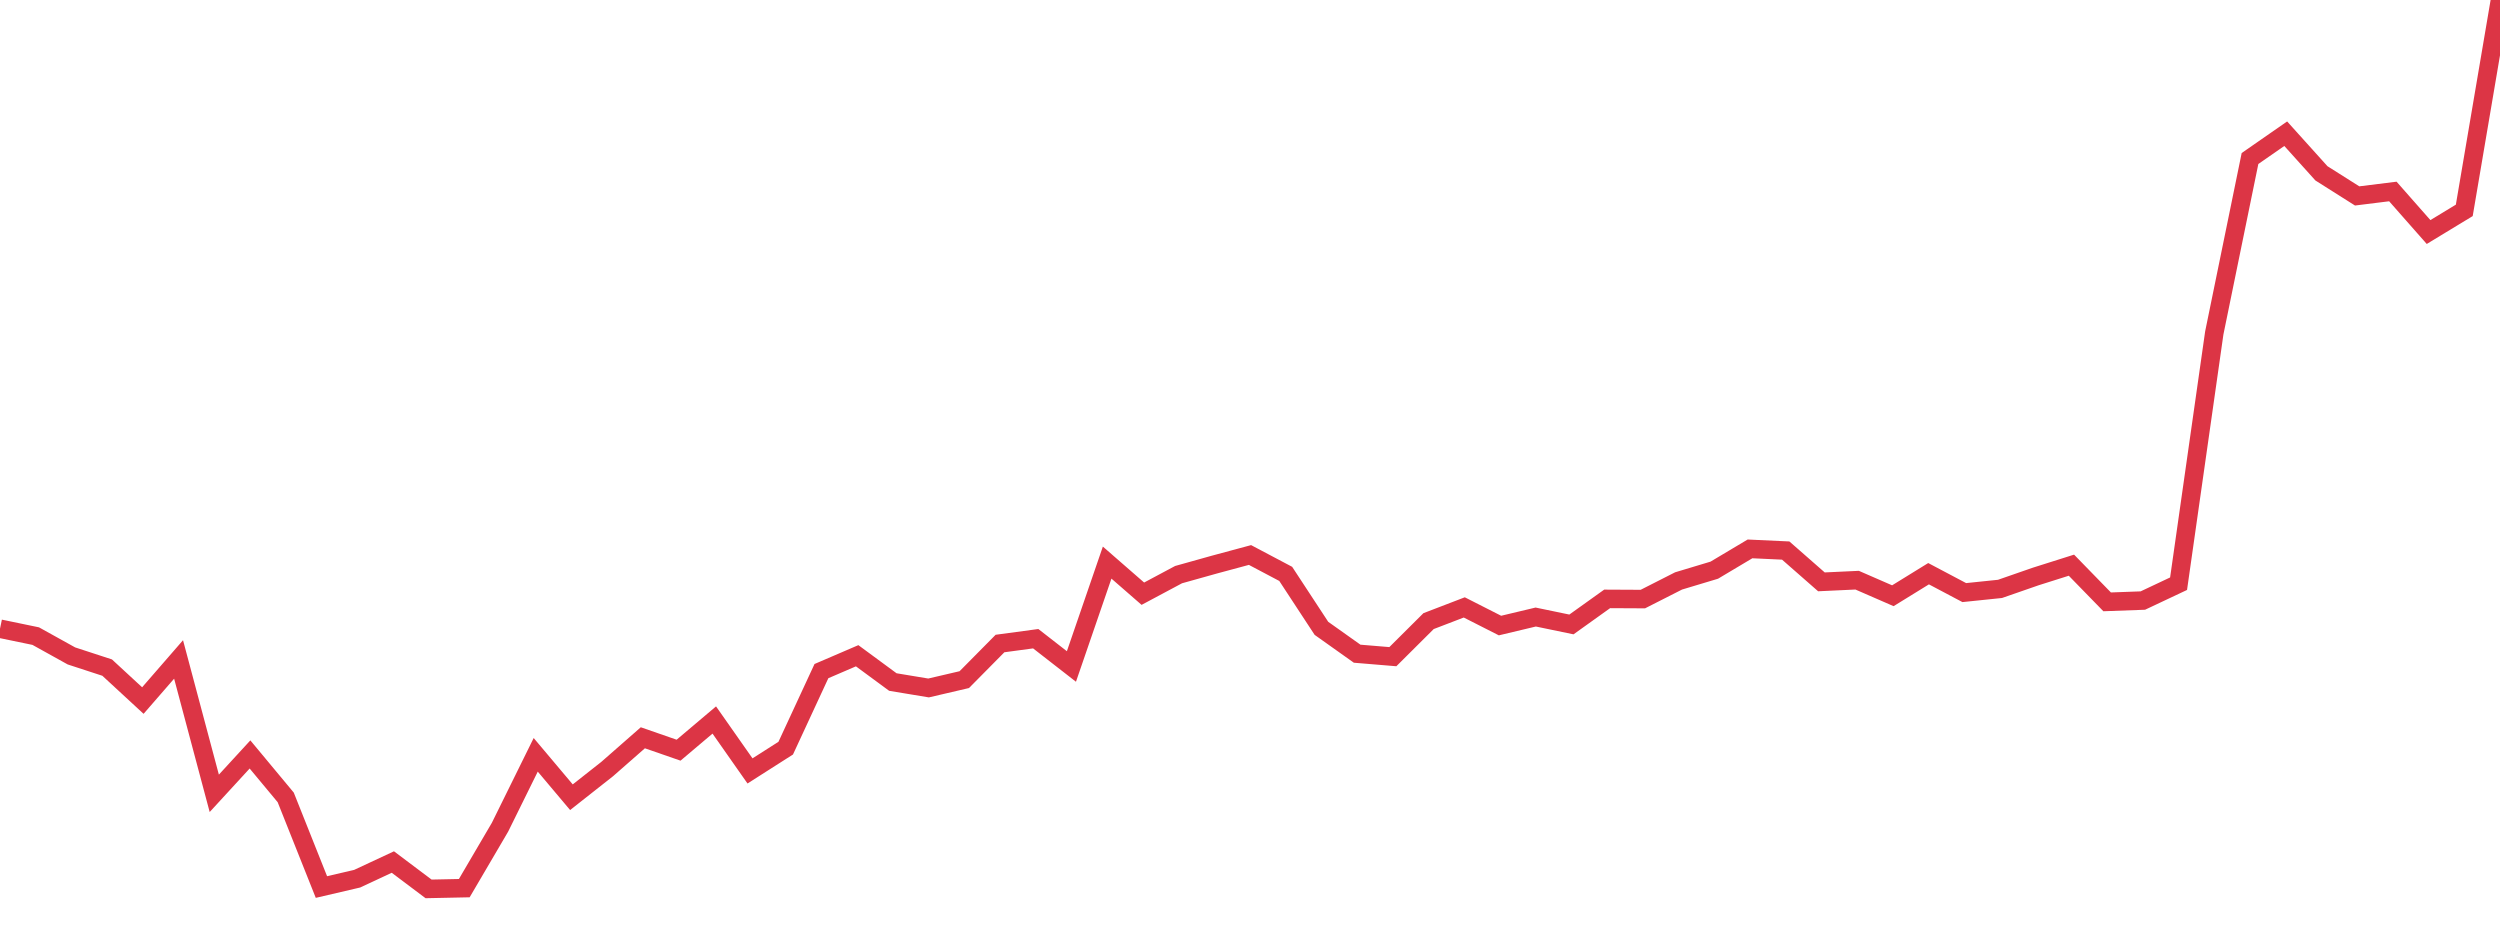 <?xml version="1.0" standalone="no"?>
<!DOCTYPE svg PUBLIC "-//W3C//DTD SVG 1.1//EN" "http://www.w3.org/Graphics/SVG/1.1/DTD/svg11.dtd">
<svg width="135" height="50" viewBox="0 0 135 50" preserveAspectRatio="none" class="sparkline" xmlns="http://www.w3.org/2000/svg"
xmlns:xlink="http://www.w3.org/1999/xlink"><path  class="sparkline--line" d="M 0 33.95 L 0 33.95 L 1.929 34.35 L 3.857 35.42 L 5.786 36.05 L 7.714 37.83 L 9.643 35.61 L 11.571 42.84 L 13.5 40.74 L 15.429 43.06 L 17.357 47.9 L 19.286 47.45 L 21.214 46.55 L 23.143 48 L 25.071 47.96 L 27 44.67 L 28.929 40.76 L 30.857 43.05 L 32.786 41.53 L 34.714 39.84 L 36.643 40.51 L 38.571 38.88 L 40.5 41.63 L 42.429 40.4 L 44.357 36.24 L 46.286 35.41 L 48.214 36.83 L 50.143 37.15 L 52.071 36.7 L 54 34.75 L 55.929 34.49 L 57.857 35.99 L 59.786 30.38 L 61.714 32.06 L 63.643 31.03 L 65.571 30.49 L 67.5 29.97 L 69.429 30.99 L 71.357 33.93 L 73.286 35.3 L 75.214 35.46 L 77.143 33.54 L 79.071 32.8 L 81 33.78 L 82.929 33.32 L 84.857 33.72 L 86.786 32.34 L 88.714 32.35 L 90.643 31.37 L 92.571 30.79 L 94.5 29.64 L 96.429 29.73 L 98.357 31.42 L 100.286 31.33 L 102.214 32.17 L 104.143 30.98 L 106.071 32 L 108 31.8 L 109.929 31.13 L 111.857 30.52 L 113.786 32.5 L 115.714 32.43 L 117.643 31.52 L 119.571 17.98 L 121.5 8.56 L 123.429 7.22 L 125.357 9.36 L 127.286 10.58 L 129.214 10.34 L 131.143 12.53 L 133.071 11.36 L 135 0" fill="none" stroke-width="1" stroke="#dc3545"></path></svg>